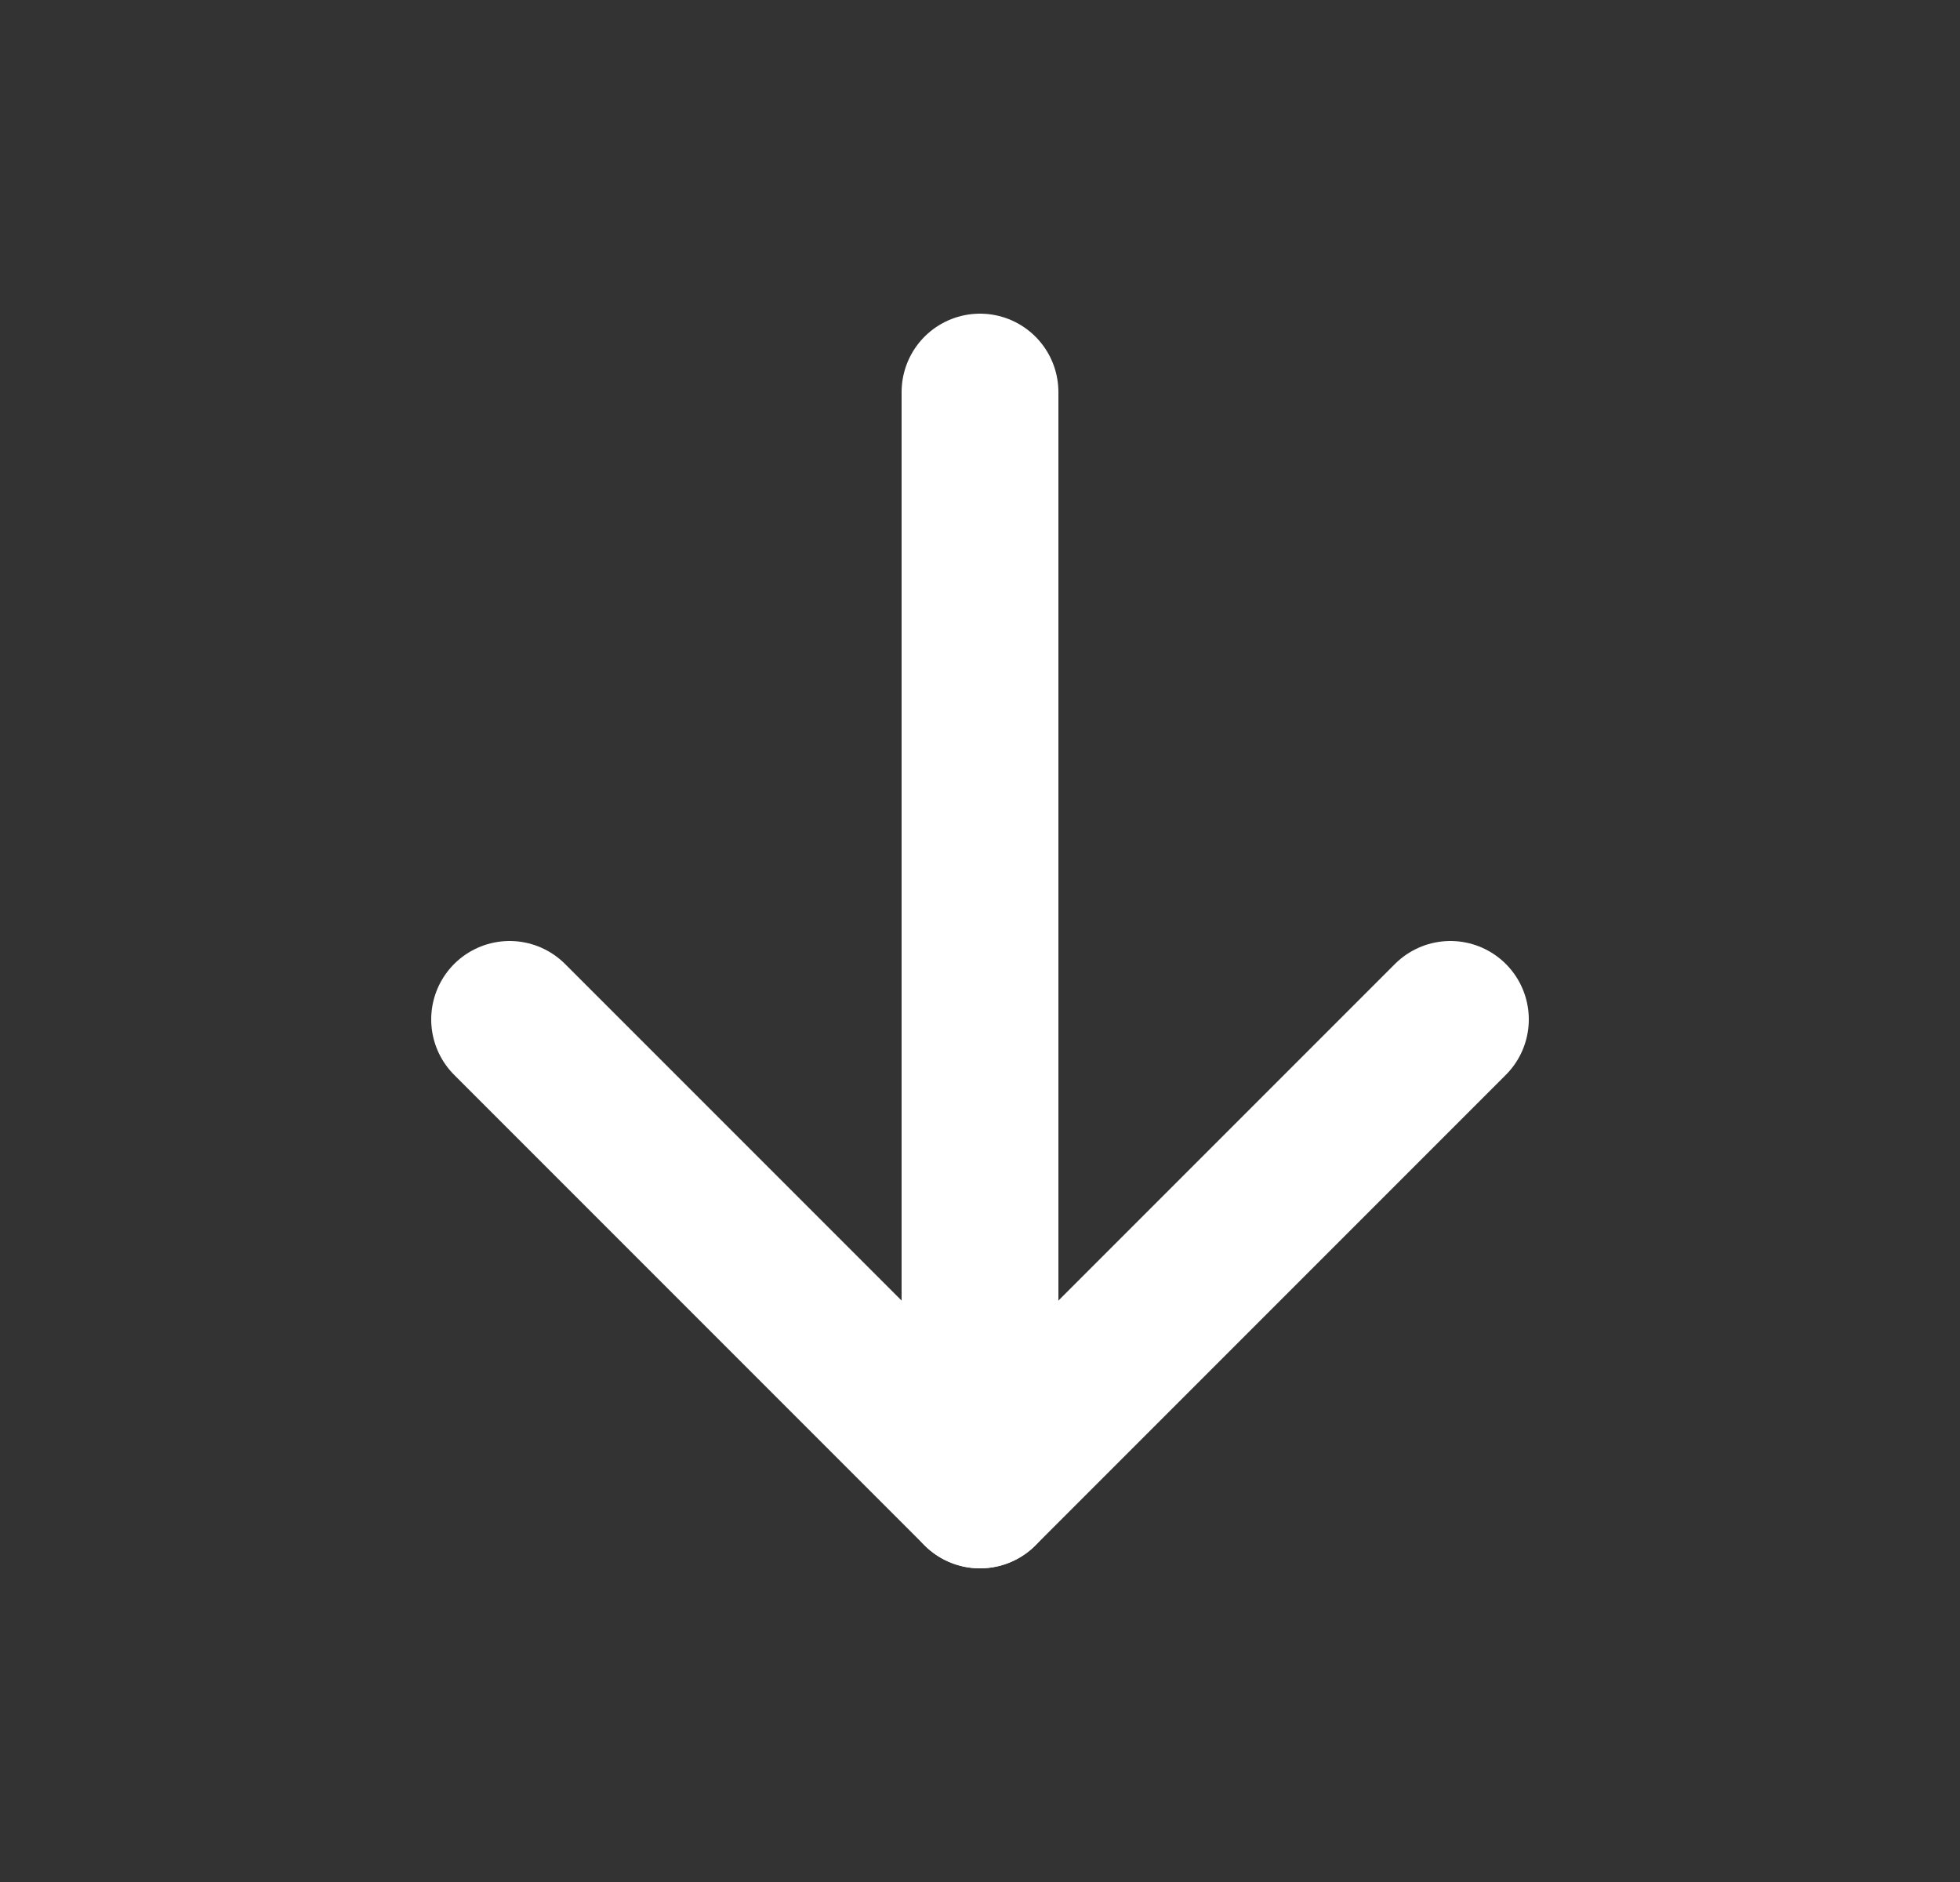 <svg width="25" height="24" viewBox="0 0 25 24" fill="none" xmlns="http://www.w3.org/2000/svg">
<rect x="0" y="0" width="25" height="24" fill="#333333" stroke="none"/>
<path d="M12.5 5V19" stroke="white" stroke-width="2" stroke-linecap="round" stroke-linejoin="round"/>
<path d="M18.5 13L12.5 19L6.5 13" stroke="white" stroke-width="2" stroke-linecap="round" stroke-linejoin="round"/>
</svg>
